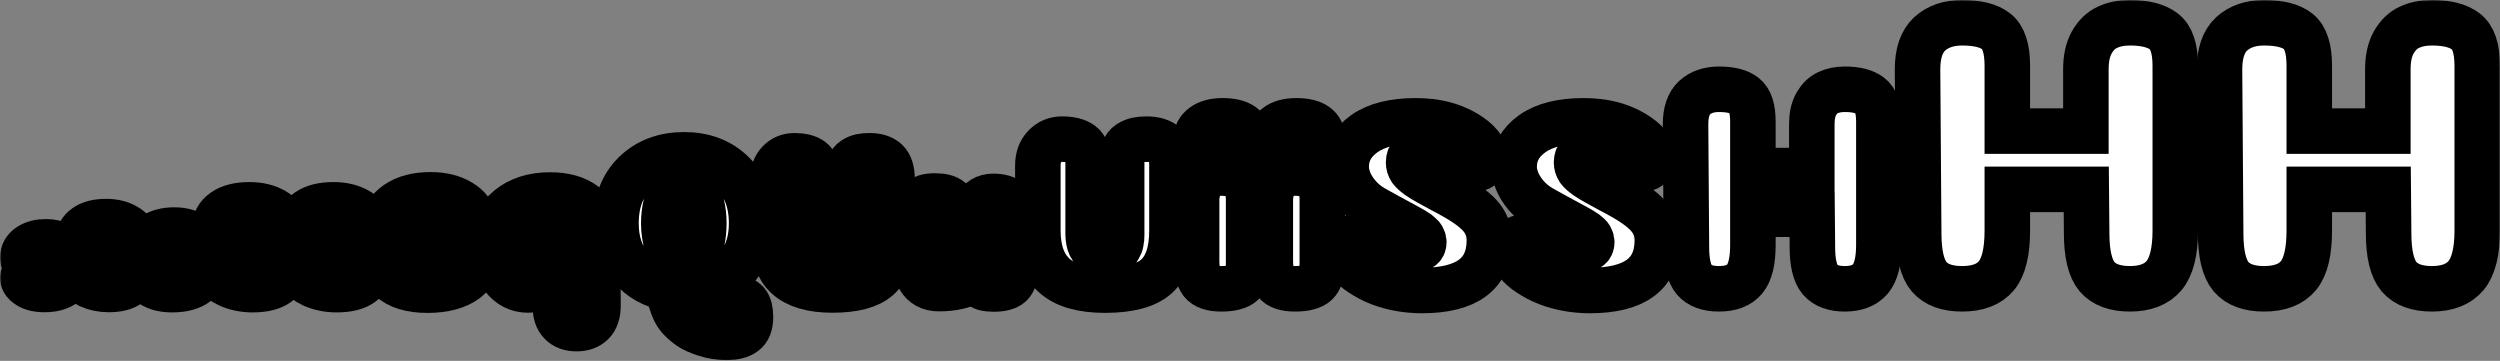 <svg width="769" height="111" viewBox="0 0 769 111" fill="none" xmlns="http://www.w3.org/2000/svg">
<rect x="0" y="0" width="769" height="111" fill="#808080" stroke="none"/>
<mask id="path-1-outside-1_45_2237" maskUnits="userSpaceOnUse" x="0" y="0" width="769" height="111" fill="black">
<rect fill="white" width="769" height="111"/>
<path d="M14.142 74.381C15.988 74.381 17.525 74.759 18.755 75.516C19.985 76.272 20.6 77.099 20.6 77.995C20.6 78.254 20.491 78.493 20.273 78.712C20.055 78.931 19.777 79.04 19.44 79.04C19.142 79.04 18.815 78.941 18.458 78.741C18.101 78.522 17.763 78.293 17.446 78.055C17.128 77.816 16.712 77.597 16.196 77.397C15.68 77.198 15.134 77.099 14.559 77.099C13.785 77.099 13.398 77.338 13.398 77.816C13.398 78.154 13.597 78.423 13.994 78.622C14.39 78.821 14.966 79.03 15.72 79.249C16.494 79.468 17.079 79.677 17.476 79.876C18.964 80.454 19.985 81.081 20.541 81.758C21.096 82.415 21.374 83.291 21.374 84.386C21.374 84.924 21.225 85.462 20.928 85.999C20.63 86.517 20.184 87.015 19.588 87.493C18.993 87.951 18.18 88.329 17.148 88.627C16.136 88.906 14.976 89.046 13.666 89.046C11.107 89.046 9.192 88.458 7.923 87.284C7.308 86.706 7 86.109 7 85.491C7 85.113 7.119 84.814 7.357 84.595C7.615 84.376 7.972 84.267 8.428 84.267C8.885 84.267 9.579 84.496 10.512 84.954C11.444 85.392 12.307 85.611 13.101 85.611C14.192 85.611 14.738 85.342 14.738 84.805C14.738 84.526 14.45 84.307 13.875 84.147C13.299 83.968 12.545 83.759 11.613 83.52C10.68 83.281 9.936 82.983 9.381 82.624C8.508 82.246 7.893 81.778 7.536 81.22C7.198 80.643 7.03 79.946 7.03 79.13C7.03 77.736 7.684 76.601 8.994 75.725C10.323 74.829 12.039 74.381 14.142 74.381Z"/>
<path d="M32.669 68.168C35.03 68.168 37.044 68.656 38.71 69.632C40.377 70.608 41.21 71.643 41.21 72.738C41.21 73.037 41.141 73.296 41.002 73.515C40.883 73.714 40.724 73.863 40.525 73.963C40.347 74.042 40.148 74.082 39.93 74.082C39.573 74.082 39.037 73.903 38.323 73.544C37.609 73.166 36.815 72.798 35.942 72.439C35.069 72.061 34.266 71.872 33.532 71.872C32.361 71.872 31.776 72.35 31.776 73.306C31.776 73.604 31.865 73.893 32.044 74.172C32.242 74.431 32.55 74.709 32.966 75.008C33.383 75.287 33.79 75.536 34.187 75.755C34.583 75.974 35.129 76.272 35.823 76.651C36.518 77.009 37.103 77.328 37.579 77.606C39.107 78.483 40.178 79.319 40.793 80.115C41.408 80.912 41.716 81.828 41.716 82.863C41.716 86.985 38.948 89.046 33.413 89.046C32.322 89.046 31.26 88.936 30.228 88.717C29.217 88.498 28.324 88.209 27.55 87.851C26.796 87.493 26.122 87.094 25.526 86.656C24.951 86.218 24.515 85.77 24.217 85.312C23.919 84.854 23.77 84.426 23.77 84.028C23.77 83.59 23.909 83.222 24.187 82.923C24.485 82.604 24.911 82.445 25.467 82.445C25.884 82.445 26.885 82.714 28.473 83.251C30.06 83.769 31.34 84.028 32.312 84.028C33.205 84.028 33.651 83.719 33.651 83.102C33.651 82.923 33.611 82.764 33.532 82.624C33.472 82.465 33.353 82.316 33.175 82.176C33.016 82.017 32.828 81.877 32.609 81.758C32.411 81.619 32.123 81.449 31.746 81.25C31.389 81.051 31.022 80.852 30.645 80.653C30.288 80.454 29.812 80.195 29.217 79.876C28.621 79.558 28.046 79.239 27.491 78.921C26.756 78.502 26.122 77.985 25.586 77.368C25.07 76.75 24.693 76.143 24.455 75.546C24.217 74.928 24.098 74.361 24.098 73.843C24.098 72.171 24.842 70.807 26.33 69.751C27.818 68.696 29.931 68.168 32.669 68.168Z"/>
<path d="M53.608 70.767C55.914 70.767 57.836 71.24 59.374 72.186C60.911 73.131 61.68 74.164 61.68 75.284C61.68 75.608 61.544 75.906 61.271 76.18C60.998 76.454 60.651 76.591 60.229 76.591C59.857 76.591 59.448 76.466 59.002 76.218C58.555 75.944 58.134 75.658 57.737 75.359C57.34 75.06 56.819 74.787 56.174 74.538C55.529 74.289 54.847 74.164 54.128 74.164C53.161 74.164 52.678 74.463 52.678 75.06C52.678 75.483 52.925 75.819 53.422 76.068C53.917 76.317 54.637 76.579 55.579 76.852C56.546 77.126 57.278 77.387 57.774 77.636C59.634 78.358 60.911 79.142 61.606 79.988C62.3 80.81 62.647 81.905 62.647 83.274C62.647 83.946 62.461 84.618 62.089 85.29C61.717 85.937 61.159 86.559 60.415 87.156C59.671 87.729 58.654 88.202 57.365 88.575C56.1 88.924 54.649 89.098 53.012 89.098C49.813 89.098 47.42 88.364 45.833 86.895C45.064 86.173 44.679 85.427 44.679 84.655C44.679 84.182 44.828 83.809 45.126 83.535C45.448 83.261 45.895 83.124 46.465 83.124C47.035 83.124 47.904 83.411 49.069 83.983C50.235 84.531 51.313 84.805 52.306 84.805C53.669 84.805 54.352 84.469 54.352 83.796C54.352 83.448 53.992 83.174 53.273 82.975C52.553 82.751 51.611 82.49 50.446 82.191C49.28 81.892 48.35 81.519 47.656 81.071C46.564 80.598 45.795 80.013 45.349 79.316C44.928 78.595 44.717 77.723 44.717 76.703C44.717 74.961 45.535 73.542 47.172 72.447C48.834 71.327 50.979 70.767 53.608 70.767Z"/>
<path d="M76.766 63.001C79.717 63.001 82.234 63.611 84.317 64.831C86.4 66.05 87.442 67.344 87.442 68.713C87.442 69.087 87.355 69.41 87.181 69.684C87.033 69.933 86.834 70.12 86.586 70.244C86.363 70.344 86.115 70.394 85.842 70.394C85.396 70.394 84.726 70.169 83.834 69.722C82.941 69.249 81.949 68.788 80.858 68.34C79.766 67.867 78.762 67.631 77.844 67.631C76.381 67.631 75.65 68.228 75.65 69.423C75.65 69.796 75.761 70.157 75.984 70.505C76.232 70.829 76.617 71.177 77.138 71.551C77.658 71.899 78.167 72.21 78.663 72.484C79.159 72.758 79.841 73.131 80.709 73.604C81.577 74.052 82.308 74.451 82.903 74.799C84.813 75.894 86.152 76.939 86.921 77.935C87.69 78.931 88.074 80.076 88.074 81.37C88.074 86.522 84.615 89.098 77.695 89.098C76.332 89.098 75.005 88.961 73.715 88.687C72.45 88.413 71.334 88.053 70.367 87.605C69.425 87.156 68.582 86.659 67.837 86.111C67.118 85.564 66.573 85.004 66.201 84.431C65.829 83.859 65.643 83.324 65.643 82.826C65.643 82.278 65.816 81.818 66.163 81.444C66.535 81.046 67.069 80.847 67.763 80.847C68.284 80.847 69.536 81.183 71.52 81.855C73.504 82.502 75.104 82.826 76.319 82.826C77.435 82.826 77.993 82.44 77.993 81.668C77.993 81.444 77.944 81.245 77.844 81.071C77.77 80.872 77.621 80.685 77.398 80.511C77.2 80.312 76.964 80.138 76.691 79.988C76.443 79.814 76.084 79.603 75.612 79.354C75.166 79.105 74.707 78.856 74.236 78.607C73.79 78.358 73.194 78.035 72.45 77.636C71.706 77.238 70.987 76.84 70.293 76.442C69.375 75.919 68.582 75.272 67.912 74.5C67.267 73.729 66.796 72.969 66.498 72.223C66.201 71.451 66.052 70.742 66.052 70.095C66.052 68.004 66.982 66.299 68.842 64.98C70.702 63.661 73.343 63.001 76.766 63.001Z"/>
<path d="M102.595 63.001C105.546 63.001 108.063 63.611 110.146 64.831C112.23 66.05 113.271 67.344 113.271 68.713C113.271 69.087 113.184 69.41 113.011 69.684C112.862 69.933 112.664 70.12 112.416 70.244C112.192 70.344 111.944 70.394 111.672 70.394C111.225 70.394 110.556 70.169 109.663 69.722C108.77 69.249 107.778 68.788 106.687 68.34C105.596 67.867 104.591 67.631 103.674 67.631C102.21 67.631 101.479 68.228 101.479 69.423C101.479 69.796 101.59 70.157 101.814 70.505C102.062 70.829 102.446 71.177 102.967 71.551C103.488 71.899 103.996 72.21 104.492 72.484C104.988 72.758 105.67 73.131 106.538 73.604C107.406 74.052 108.138 74.451 108.733 74.799C110.642 75.894 111.982 76.939 112.75 77.935C113.519 78.931 113.904 80.076 113.904 81.37C113.904 86.522 110.444 89.098 103.525 89.098C102.161 89.098 100.834 88.961 99.544 88.687C98.28 88.413 97.164 88.053 96.196 87.605C95.254 87.156 94.411 86.659 93.667 86.111C92.948 85.564 92.402 85.004 92.03 84.431C91.658 83.859 91.472 83.324 91.472 82.826C91.472 82.278 91.646 81.818 91.993 81.444C92.365 81.046 92.898 80.847 93.592 80.847C94.113 80.847 95.366 81.183 97.35 81.855C99.334 82.502 100.933 82.826 102.148 82.826C103.264 82.826 103.822 82.44 103.822 81.668C103.822 81.444 103.773 81.245 103.674 81.071C103.599 80.872 103.45 80.685 103.227 80.511C103.029 80.312 102.793 80.138 102.52 79.988C102.272 79.814 101.913 79.603 101.442 79.354C100.995 79.105 100.536 78.856 100.065 78.607C99.619 78.358 99.024 78.035 98.28 77.636C97.536 77.238 96.816 76.84 96.122 76.442C95.204 75.919 94.411 75.272 93.741 74.5C93.096 73.729 92.625 72.969 92.328 72.223C92.03 71.451 91.881 70.742 91.881 70.095C91.881 68.004 92.811 66.299 94.671 64.98C96.531 63.661 99.172 63.001 102.595 63.001Z"/>
<path d="M132.427 59.925C136.117 59.925 139.192 60.682 141.653 62.195C144.113 63.708 145.343 65.361 145.343 67.153C145.343 67.671 145.125 68.148 144.688 68.587C144.252 69.025 143.696 69.244 143.022 69.244C142.426 69.244 141.772 69.044 141.057 68.646C140.343 68.208 139.669 67.75 139.034 67.272C138.399 66.794 137.566 66.356 136.534 65.958C135.502 65.56 134.411 65.361 133.26 65.361C131.713 65.361 130.939 65.839 130.939 66.794C130.939 67.472 131.336 68.009 132.129 68.407C132.923 68.805 134.074 69.224 135.581 69.662C137.129 70.1 138.3 70.518 139.093 70.916C142.069 72.071 144.113 73.326 145.224 74.68C146.335 75.994 146.89 77.746 146.89 79.936C146.89 81.011 146.593 82.087 145.998 83.162C145.402 84.197 144.51 85.193 143.319 86.148C142.129 87.064 140.502 87.821 138.438 88.418C136.415 88.976 134.093 89.255 131.475 89.255C126.356 89.255 122.527 88.08 119.987 85.73C118.757 84.576 118.142 83.381 118.142 82.146C118.142 81.39 118.38 80.792 118.856 80.354C119.372 79.916 120.086 79.697 120.999 79.697C121.912 79.697 123.301 80.155 125.165 81.071C127.03 81.947 128.757 82.385 130.344 82.385C132.526 82.385 133.617 81.848 133.617 80.772C133.617 80.215 133.042 79.777 131.891 79.458C130.741 79.1 129.233 78.682 127.368 78.204C125.503 77.726 124.015 77.129 122.904 76.412C121.158 75.655 119.928 74.719 119.213 73.604C118.539 72.449 118.202 71.055 118.202 69.423C118.202 66.635 119.511 64.365 122.13 62.613C124.789 60.821 128.221 59.925 132.427 59.925Z"/>
<path d="M170.908 86.268C168.289 88.219 165.452 89.195 162.397 89.195C159.302 89.195 156.722 87.881 154.659 85.252C152.596 82.624 151.564 79.299 151.564 75.277C151.564 70.458 153.191 66.715 156.445 64.047C159.738 61.339 163.984 59.985 169.182 59.985C173.666 59.985 177.217 60.98 179.836 62.971C182.495 64.923 183.824 67.73 183.824 71.394L183.943 93.914C183.943 96.383 183.348 98.195 182.157 99.35C180.967 100.505 179.38 101.082 177.396 101.082C175.253 101.082 173.626 100.485 172.515 99.29C171.404 98.135 170.849 96.522 170.849 94.452L170.908 86.268ZM170.849 69.363C170.174 68.009 169.222 67.332 167.992 67.332C167 67.332 166.226 68.009 165.67 69.363C165.115 70.717 164.837 72.27 164.837 74.022C164.837 76.053 165.135 77.865 165.73 79.458C166.325 81.011 167.099 81.788 168.051 81.788C169.242 81.788 170.174 81.051 170.849 79.578V69.363Z"/>
<path d="M226.26 91.644C227.808 91.724 228.959 92.202 229.713 93.078C230.467 93.954 230.844 95.427 230.844 97.498C230.844 99.888 230.209 101.52 228.939 102.396C227.669 103.312 225.884 103.77 223.582 103.77C221.281 103.77 219.098 103.432 217.035 102.755C215.011 102.118 213.424 101.421 212.273 100.664C211.162 99.907 210.17 99.071 209.297 98.155C208.702 97.558 208.146 96.781 207.631 95.826C207.154 94.91 206.738 93.834 206.381 92.6C206.024 91.365 205.805 90.091 205.726 88.777C200.885 87.861 196.957 85.651 193.941 82.146C190.965 78.642 189.477 74.162 189.477 68.706C189.477 62.215 191.421 57.078 195.31 53.294C199.238 49.511 204.278 47.62 210.428 47.62C216.539 47.62 221.519 49.511 225.368 53.294C229.256 57.078 231.201 62.215 231.201 68.706C231.201 73.923 229.832 78.263 227.094 81.728C224.396 85.153 220.804 87.423 216.321 88.538C217.948 90.33 221.261 91.365 226.26 91.644ZM215.904 74.321C216.301 72.609 216.499 70.737 216.499 68.706C216.499 66.635 216.281 64.704 215.844 62.912C215.448 61.08 214.773 59.547 213.821 58.312C212.868 57.038 211.738 56.401 210.428 56.401C209.119 56.401 207.968 57.038 206.976 58.312C206.024 59.587 205.309 61.14 204.833 62.971C204.397 64.763 204.178 66.675 204.178 68.706C204.178 69.861 204.258 70.996 204.417 72.111C204.575 73.226 204.813 74.301 205.131 75.337C205.488 76.332 205.905 77.208 206.381 77.965C206.857 78.722 207.432 79.339 208.107 79.817C208.821 80.255 209.595 80.474 210.428 80.474C211.777 80.474 212.928 79.876 213.88 78.682C214.833 77.487 215.507 76.033 215.904 74.321Z"/>
<path d="M274.394 55.087V72.887C274.394 78.702 272.985 82.883 270.168 85.432C267.39 87.941 262.688 89.195 256.061 89.195C249.752 89.195 245.11 87.841 242.134 85.133C239.197 82.425 237.729 78.343 237.729 72.887V55.087C237.729 52.976 238.344 51.263 239.574 49.949C240.844 48.595 242.431 47.918 244.336 47.918C246.677 47.918 248.443 48.356 249.633 49.233C250.863 50.109 251.478 51.881 251.478 54.549V74.022C251.518 75.297 251.717 76.312 252.074 77.069C252.47 77.826 252.986 78.363 253.621 78.682C254.256 78.96 255.069 79.1 256.061 79.1C257.053 79.1 257.867 78.98 258.502 78.741C259.137 78.502 259.593 78.124 259.871 77.606C260.188 77.089 260.387 76.571 260.466 76.053C260.585 75.536 260.645 74.859 260.645 74.022V54.489C260.645 53.135 260.803 52 261.121 51.084C261.478 50.168 261.994 49.491 262.668 49.053C263.382 48.615 264.097 48.316 264.811 48.157C265.565 47.998 266.458 47.918 267.489 47.918C269.791 47.918 271.517 48.476 272.668 49.591C273.818 50.706 274.394 52.538 274.394 55.087Z"/>
<path d="M293.934 76.233C293.934 78.502 294.807 79.637 296.553 79.637C297.149 79.637 297.664 79.458 298.101 79.1C298.577 78.702 298.934 78.164 299.172 77.487C299.41 76.81 299.529 76.033 299.529 75.157V67.153C299.529 65.799 299.767 64.624 300.244 63.629C300.72 62.593 301.414 61.797 302.327 61.239C303.239 60.682 304.311 60.403 305.541 60.403C307.684 60.403 309.35 60.881 310.541 61.837C311.731 62.752 312.326 64.465 312.326 66.974V82.505C312.326 84.934 311.83 86.606 310.838 87.522C309.846 88.438 308.1 88.896 305.6 88.896C304.529 88.896 303.616 88.797 302.862 88.598C302.109 88.359 301.493 88.02 301.017 87.582C300.581 87.144 300.244 86.567 300.005 85.85C298.379 86.925 296.653 87.682 294.827 88.12C293.042 88.558 291.038 88.777 288.816 88.777C285.998 88.777 283.975 87.682 282.745 85.491C281.515 83.261 280.9 79.618 280.9 74.56C280.9 72.051 280.959 70.02 281.078 68.467C281.197 66.874 281.376 65.52 281.614 64.405C281.892 63.25 282.288 62.394 282.804 61.837C283.36 61.279 283.995 60.881 284.709 60.642C285.463 60.403 286.435 60.283 287.625 60.283C289.847 60.283 291.435 60.702 292.387 61.538C293.379 62.374 293.875 63.629 293.875 65.301L293.934 76.233Z"/>
<path d="M360.493 50.868V70.894C360.493 77.435 358.908 82.139 355.739 85.006C352.614 87.829 347.324 89.24 339.869 89.24C332.771 89.24 327.548 87.717 324.2 84.67C320.897 81.624 319.245 77.031 319.245 70.894V50.868C319.245 48.493 319.937 46.567 321.321 45.088C322.75 43.565 324.535 42.803 326.678 42.803C329.312 42.803 331.298 43.296 332.637 44.282C334.021 45.268 334.713 47.261 334.713 50.263V72.171C334.758 73.604 334.981 74.747 335.383 75.598C335.829 76.449 336.41 77.054 337.124 77.412C337.838 77.726 338.753 77.883 339.869 77.883C340.985 77.883 341.9 77.748 342.614 77.48C343.329 77.211 343.842 76.785 344.155 76.203C344.512 75.62 344.735 75.038 344.824 74.455C344.958 73.873 345.025 73.111 345.025 72.171V50.196C345.025 48.672 345.204 47.396 345.561 46.365C345.962 45.335 346.543 44.573 347.302 44.08C348.105 43.587 348.909 43.252 349.712 43.072C350.56 42.893 351.565 42.803 352.725 42.803C355.315 42.803 357.256 43.431 358.551 44.685C359.846 45.94 360.493 48 360.493 50.868Z"/>
<path d="M367.931 42.841C367.931 41.198 368.625 39.854 370.014 38.809C371.453 37.714 373.461 37.166 376.041 37.166C381.447 37.166 384.15 39.058 384.15 42.841C384.15 44.932 383.456 46.4 382.067 47.246C380.728 48.093 378.719 48.516 376.041 48.516C373.709 48.516 371.775 48.068 370.237 47.172C368.7 46.276 367.931 44.832 367.931 42.841ZM384.076 80.847C384.076 83.834 383.456 85.924 382.216 87.119C380.976 88.264 378.793 88.837 375.669 88.837C372.742 88.837 370.733 88.165 369.642 86.82C368.601 85.427 368.08 83.162 368.08 80.026V61.657C368.08 59.119 368.749 57.078 370.089 55.535C371.477 53.991 373.313 53.22 375.594 53.22C378.273 53.22 380.356 53.817 381.844 55.012C383.332 56.157 384.076 58.297 384.076 61.433V80.847Z"/>
<path d="M390.6 42.841C390.6 41.198 391.294 39.854 392.683 38.809C394.121 37.714 396.13 37.166 398.709 37.166C404.116 37.166 406.819 39.058 406.819 42.841C406.819 44.932 406.125 46.4 404.736 47.246C403.397 48.093 401.388 48.516 398.709 48.516C396.378 48.516 394.444 48.068 392.906 47.172C391.369 46.276 390.6 44.832 390.6 42.841ZM406.745 80.847C406.745 83.834 406.125 85.924 404.885 87.119C403.645 88.264 401.462 88.837 398.337 88.837C395.411 88.837 393.402 88.165 392.311 86.82C391.269 85.427 390.749 83.162 390.749 80.026V61.657C390.749 59.119 391.418 57.078 392.757 55.535C394.146 53.991 395.981 53.22 398.263 53.22C400.941 53.22 403.025 53.817 404.513 55.012C406.001 56.157 406.745 58.297 406.745 61.433V80.847Z"/>
<path d="M435.514 37.166C441.417 37.166 446.451 38.386 450.617 40.825C454.784 43.264 456.867 45.852 456.867 48.59C456.867 49.337 456.693 49.984 456.346 50.532C456.049 51.029 455.652 51.403 455.156 51.652C454.709 51.851 454.213 51.95 453.668 51.95C452.775 51.95 451.436 51.502 449.65 50.606C447.865 49.661 445.881 48.74 443.698 47.844C441.516 46.898 439.507 46.425 437.672 46.425C434.745 46.425 433.282 47.62 433.282 50.009C433.282 50.756 433.505 51.477 433.952 52.174C434.448 52.822 435.217 53.518 436.258 54.265C437.3 54.962 438.317 55.584 439.309 56.132C440.301 56.679 441.665 57.426 443.401 58.372C445.137 59.268 446.6 60.064 447.79 60.761C451.609 62.952 454.288 65.042 455.826 67.033C457.363 69.025 458.132 71.314 458.132 73.903C458.132 84.207 451.213 89.359 437.374 89.359C434.646 89.359 431.993 89.085 429.413 88.538C426.884 87.99 424.652 87.269 422.717 86.373C420.833 85.477 419.146 84.481 417.658 83.386C416.22 82.291 415.129 81.171 414.385 80.026C413.641 78.881 413.269 77.811 413.269 76.815C413.269 75.72 413.616 74.799 414.31 74.052C415.054 73.256 416.121 72.858 417.509 72.858C418.551 72.858 421.056 73.53 425.024 74.874C428.992 76.168 432.191 76.815 434.621 76.815C436.853 76.815 437.969 76.043 437.969 74.5C437.969 74.052 437.87 73.654 437.672 73.306C437.523 72.907 437.225 72.534 436.779 72.186C436.382 71.787 435.911 71.439 435.365 71.14C434.869 70.792 434.15 70.369 433.208 69.871C432.315 69.373 431.397 68.875 430.455 68.377C429.562 67.88 428.372 67.233 426.884 66.436C425.396 65.64 423.957 64.843 422.569 64.047C420.733 63.001 419.146 61.707 417.807 60.164C416.517 58.621 415.575 57.102 414.98 55.609C414.385 54.066 414.087 52.647 414.087 51.353C414.087 47.172 415.947 43.762 419.667 41.123C423.387 38.485 428.669 37.166 435.514 37.166Z"/>
<path d="M487.173 37.166C493.075 37.166 498.11 38.386 502.276 40.825C506.443 43.264 508.526 45.852 508.526 48.59C508.526 49.337 508.352 49.984 508.005 50.532C507.707 51.029 507.311 51.403 506.815 51.652C506.368 51.851 505.872 51.95 505.327 51.95C504.434 51.95 503.095 51.502 501.309 50.606C499.523 49.661 497.539 48.74 495.357 47.844C493.175 46.898 491.166 46.425 489.331 46.425C486.404 46.425 484.941 47.62 484.941 50.009C484.941 50.756 485.164 51.477 485.611 52.174C486.107 52.822 486.875 53.518 487.917 54.265C488.959 54.962 489.975 55.584 490.967 56.132C491.959 56.679 493.323 57.426 495.059 58.372C496.795 59.268 498.259 60.064 499.449 60.761C503.268 62.952 505.947 65.042 507.484 67.033C509.022 69.025 509.791 71.314 509.791 73.903C509.791 84.207 502.871 89.359 489.033 89.359C486.305 89.359 483.651 89.085 481.072 88.538C478.543 87.99 476.311 87.269 474.376 86.373C472.491 85.477 470.805 84.481 469.317 83.386C467.879 82.291 466.787 81.171 466.043 80.026C465.299 78.881 464.927 77.811 464.927 76.815C464.927 75.72 465.275 74.799 465.969 74.052C466.713 73.256 467.779 72.858 469.168 72.858C470.21 72.858 472.715 73.53 476.683 74.874C480.651 76.168 483.85 76.815 486.28 76.815C488.512 76.815 489.628 76.043 489.628 74.5C489.628 74.052 489.529 73.654 489.331 73.306C489.182 72.907 488.884 72.534 488.438 72.186C488.041 71.787 487.57 71.439 487.024 71.14C486.528 70.792 485.809 70.369 484.867 69.871C483.974 69.373 483.056 68.875 482.114 68.377C481.221 67.88 480.031 67.233 478.543 66.436C477.055 65.64 475.616 64.843 474.227 64.047C472.392 63.001 470.805 61.707 469.466 60.164C468.176 58.621 467.234 57.102 466.638 55.609C466.043 54.066 465.746 52.647 465.746 51.353C465.746 47.172 467.606 43.762 471.326 41.123C475.046 38.485 480.328 37.166 487.173 37.166Z"/>
<path d="M577.936 75.396C577.936 80.235 577.073 83.699 575.347 85.79C573.621 87.821 571.002 88.837 567.491 88.837C564.039 88.837 561.509 87.911 559.902 86.059C558.295 84.147 557.491 80.802 557.491 76.023L557.402 65.898H539.189V75.396C539.189 80.294 538.356 83.759 536.689 85.79C535.022 87.821 532.374 88.837 528.743 88.837C525.291 88.837 522.761 87.911 521.154 86.059C519.547 84.147 518.744 80.802 518.744 76.023L518.476 38.211C518.476 34.508 519.398 31.79 521.243 30.058C523.148 28.325 525.648 27.459 528.743 27.459C532.314 27.459 534.933 28.116 536.6 29.43C538.326 30.745 539.189 33.403 539.189 37.405V52.458H557.313V38.211C557.313 35.703 557.759 33.642 558.652 32.029C559.604 30.356 560.795 29.192 562.223 28.534C563.711 27.818 565.467 27.459 567.491 27.459C570.943 27.459 573.532 28.116 575.258 29.43C577.044 30.745 577.936 33.403 577.936 37.405V75.396Z"/>
<path d="M669.116 70.916C669.116 77.368 667.965 81.987 665.664 84.775C663.362 87.483 659.87 88.837 655.188 88.837C650.585 88.837 647.213 87.602 645.07 85.133C642.927 82.584 641.856 78.124 641.856 71.752L641.737 58.252H617.452V70.916C617.452 77.447 616.341 82.067 614.119 84.775C611.897 87.483 608.366 88.837 603.525 88.837C598.922 88.837 595.549 87.602 593.406 85.133C591.264 82.584 590.192 78.124 590.192 71.752L589.835 21.336C589.835 16.398 591.065 12.774 593.525 10.465C596.065 8.155 599.398 7 603.525 7C608.286 7 611.778 7.876 614 9.628C616.302 11.38 617.452 14.925 617.452 20.261V40.332H641.618V21.336C641.618 17.991 642.213 15.243 643.403 13.093C644.673 10.863 646.26 9.31 648.165 8.434C650.149 7.478 652.49 7 655.188 7C659.791 7 663.243 7.876 665.545 9.628C667.926 11.38 669.116 14.925 669.116 20.261V70.916Z"/>
<path d="M762 70.916C762 77.368 760.849 81.987 758.548 84.775C756.246 87.483 752.755 88.837 748.072 88.837C743.469 88.837 740.096 87.602 737.954 85.133C735.811 82.584 734.74 78.124 734.74 71.752L734.621 58.252H710.336V70.916C710.336 77.447 709.225 82.067 707.003 84.775C704.781 87.483 701.25 88.837 696.409 88.837C691.806 88.837 688.433 87.602 686.29 85.133C684.148 82.584 683.076 78.124 683.076 71.752L682.719 21.336C682.719 16.398 683.949 12.774 686.409 10.465C688.949 8.155 692.282 7 696.409 7C701.17 7 704.662 7.876 706.884 9.628C709.186 11.38 710.336 14.925 710.336 20.261V40.332H734.502V21.336C734.502 17.991 735.097 15.243 736.287 13.093C737.557 10.863 739.144 9.31 741.049 8.434C743.033 7.478 745.374 7 748.072 7C752.675 7 756.127 7.876 758.429 9.628C760.81 11.38 762 14.925 762 20.261V70.916Z"/>
</mask>
<path d="M14.142 74.381C15.988 74.381 17.525 74.759 18.755 75.516C19.985 76.272 20.6 77.099 20.6 77.995C20.6 78.254 20.491 78.493 20.273 78.712C20.055 78.931 19.777 79.04 19.44 79.04C19.142 79.04 18.815 78.941 18.458 78.741C18.101 78.522 17.763 78.293 17.446 78.055C17.128 77.816 16.712 77.597 16.196 77.397C15.68 77.198 15.134 77.099 14.559 77.099C13.785 77.099 13.398 77.338 13.398 77.816C13.398 78.154 13.597 78.423 13.994 78.622C14.39 78.821 14.966 79.03 15.72 79.249C16.494 79.468 17.079 79.677 17.476 79.876C18.964 80.454 19.985 81.081 20.541 81.758C21.096 82.415 21.374 83.291 21.374 84.386C21.374 84.924 21.225 85.462 20.928 85.999C20.63 86.517 20.184 87.015 19.588 87.493C18.993 87.951 18.18 88.329 17.148 88.627C16.136 88.906 14.976 89.046 13.666 89.046C11.107 89.046 9.192 88.458 7.923 87.284C7.308 86.706 7 86.109 7 85.491C7 85.113 7.119 84.814 7.357 84.595C7.615 84.376 7.972 84.267 8.428 84.267C8.885 84.267 9.579 84.496 10.512 84.954C11.444 85.392 12.307 85.611 13.101 85.611C14.192 85.611 14.738 85.342 14.738 84.805C14.738 84.526 14.45 84.307 13.875 84.147C13.299 83.968 12.545 83.759 11.613 83.52C10.68 83.281 9.936 82.983 9.381 82.624C8.508 82.246 7.893 81.778 7.536 81.22C7.198 80.643 7.03 79.946 7.03 79.13C7.03 77.736 7.684 76.601 8.994 75.725C10.323 74.829 12.039 74.381 14.142 74.381Z" fill="white"/>
<path d="M32.669 68.168C35.03 68.168 37.044 68.656 38.71 69.632C40.377 70.608 41.21 71.643 41.21 72.738C41.21 73.037 41.141 73.296 41.002 73.515C40.883 73.714 40.724 73.863 40.525 73.963C40.347 74.042 40.148 74.082 39.93 74.082C39.573 74.082 39.037 73.903 38.323 73.544C37.609 73.166 36.815 72.798 35.942 72.439C35.069 72.061 34.266 71.872 33.532 71.872C32.361 71.872 31.776 72.35 31.776 73.306C31.776 73.604 31.865 73.893 32.044 74.172C32.242 74.431 32.55 74.709 32.966 75.008C33.383 75.287 33.79 75.536 34.187 75.755C34.583 75.974 35.129 76.272 35.823 76.651C36.518 77.009 37.103 77.328 37.579 77.606C39.107 78.483 40.178 79.319 40.793 80.115C41.408 80.912 41.716 81.828 41.716 82.863C41.716 86.985 38.948 89.046 33.413 89.046C32.322 89.046 31.26 88.936 30.228 88.717C29.217 88.498 28.324 88.209 27.55 87.851C26.796 87.493 26.122 87.094 25.526 86.656C24.951 86.218 24.515 85.77 24.217 85.312C23.919 84.854 23.77 84.426 23.77 84.028C23.77 83.59 23.909 83.222 24.187 82.923C24.485 82.604 24.911 82.445 25.467 82.445C25.884 82.445 26.885 82.714 28.473 83.251C30.06 83.769 31.34 84.028 32.312 84.028C33.205 84.028 33.651 83.719 33.651 83.102C33.651 82.923 33.611 82.764 33.532 82.624C33.472 82.465 33.353 82.316 33.175 82.176C33.016 82.017 32.828 81.877 32.609 81.758C32.411 81.619 32.123 81.449 31.746 81.25C31.389 81.051 31.022 80.852 30.645 80.653C30.288 80.454 29.812 80.195 29.217 79.876C28.621 79.558 28.046 79.239 27.491 78.921C26.756 78.502 26.122 77.985 25.586 77.368C25.07 76.75 24.693 76.143 24.455 75.546C24.217 74.928 24.098 74.361 24.098 73.843C24.098 72.171 24.842 70.807 26.33 69.751C27.818 68.696 29.931 68.168 32.669 68.168Z" fill="white"/>
<path d="M53.608 70.767C55.914 70.767 57.836 71.24 59.374 72.186C60.911 73.131 61.68 74.164 61.68 75.284C61.68 75.608 61.544 75.906 61.271 76.18C60.998 76.454 60.651 76.591 60.229 76.591C59.857 76.591 59.448 76.466 59.002 76.218C58.555 75.944 58.134 75.658 57.737 75.359C57.34 75.06 56.819 74.787 56.174 74.538C55.529 74.289 54.847 74.164 54.128 74.164C53.161 74.164 52.678 74.463 52.678 75.06C52.678 75.483 52.925 75.819 53.422 76.068C53.917 76.317 54.637 76.579 55.579 76.852C56.546 77.126 57.278 77.387 57.774 77.636C59.634 78.358 60.911 79.142 61.606 79.988C62.3 80.81 62.647 81.905 62.647 83.274C62.647 83.946 62.461 84.618 62.089 85.29C61.717 85.937 61.159 86.559 60.415 87.156C59.671 87.729 58.654 88.202 57.365 88.575C56.1 88.924 54.649 89.098 53.012 89.098C49.813 89.098 47.42 88.364 45.833 86.895C45.064 86.173 44.679 85.427 44.679 84.655C44.679 84.182 44.828 83.809 45.126 83.535C45.448 83.261 45.895 83.124 46.465 83.124C47.035 83.124 47.904 83.411 49.069 83.983C50.235 84.531 51.313 84.805 52.306 84.805C53.669 84.805 54.352 84.469 54.352 83.796C54.352 83.448 53.992 83.174 53.273 82.975C52.553 82.751 51.611 82.49 50.446 82.191C49.28 81.892 48.35 81.519 47.656 81.071C46.564 80.598 45.795 80.013 45.349 79.316C44.928 78.595 44.717 77.723 44.717 76.703C44.717 74.961 45.535 73.542 47.172 72.447C48.834 71.327 50.979 70.767 53.608 70.767Z" fill="white"/>
<path d="M76.766 63.001C79.717 63.001 82.234 63.611 84.317 64.831C86.4 66.05 87.442 67.344 87.442 68.713C87.442 69.087 87.355 69.41 87.181 69.684C87.033 69.933 86.834 70.12 86.586 70.244C86.363 70.344 86.115 70.394 85.842 70.394C85.396 70.394 84.726 70.169 83.834 69.722C82.941 69.249 81.949 68.788 80.858 68.34C79.766 67.867 78.762 67.631 77.844 67.631C76.381 67.631 75.65 68.228 75.65 69.423C75.65 69.796 75.761 70.157 75.984 70.505C76.232 70.829 76.617 71.177 77.138 71.551C77.658 71.899 78.167 72.21 78.663 72.484C79.159 72.758 79.841 73.131 80.709 73.604C81.577 74.052 82.308 74.451 82.903 74.799C84.813 75.894 86.152 76.939 86.921 77.935C87.69 78.931 88.074 80.076 88.074 81.37C88.074 86.522 84.615 89.098 77.695 89.098C76.332 89.098 75.005 88.961 73.715 88.687C72.45 88.413 71.334 88.053 70.367 87.605C69.425 87.156 68.582 86.659 67.837 86.111C67.118 85.564 66.573 85.004 66.201 84.431C65.829 83.859 65.643 83.324 65.643 82.826C65.643 82.278 65.816 81.818 66.163 81.444C66.535 81.046 67.069 80.847 67.763 80.847C68.284 80.847 69.536 81.183 71.52 81.855C73.504 82.502 75.104 82.826 76.319 82.826C77.435 82.826 77.993 82.44 77.993 81.668C77.993 81.444 77.944 81.245 77.844 81.071C77.77 80.872 77.621 80.685 77.398 80.511C77.2 80.312 76.964 80.138 76.691 79.988C76.443 79.814 76.084 79.603 75.612 79.354C75.166 79.105 74.707 78.856 74.236 78.607C73.79 78.358 73.194 78.035 72.45 77.636C71.706 77.238 70.987 76.84 70.293 76.442C69.375 75.919 68.582 75.272 67.912 74.5C67.267 73.729 66.796 72.969 66.498 72.223C66.201 71.451 66.052 70.742 66.052 70.095C66.052 68.004 66.982 66.299 68.842 64.98C70.702 63.661 73.343 63.001 76.766 63.001Z" fill="white"/>
<path d="M102.595 63.001C105.546 63.001 108.063 63.611 110.146 64.831C112.23 66.05 113.271 67.344 113.271 68.713C113.271 69.087 113.184 69.41 113.011 69.684C112.862 69.933 112.664 70.12 112.416 70.244C112.192 70.344 111.944 70.394 111.672 70.394C111.225 70.394 110.556 70.169 109.663 69.722C108.77 69.249 107.778 68.788 106.687 68.34C105.596 67.867 104.591 67.631 103.674 67.631C102.21 67.631 101.479 68.228 101.479 69.423C101.479 69.796 101.59 70.157 101.814 70.505C102.062 70.829 102.446 71.177 102.967 71.551C103.488 71.899 103.996 72.21 104.492 72.484C104.988 72.758 105.67 73.131 106.538 73.604C107.406 74.052 108.138 74.451 108.733 74.799C110.642 75.894 111.982 76.939 112.75 77.935C113.519 78.931 113.904 80.076 113.904 81.37C113.904 86.522 110.444 89.098 103.525 89.098C102.161 89.098 100.834 88.961 99.544 88.687C98.28 88.413 97.164 88.053 96.196 87.605C95.254 87.156 94.411 86.659 93.667 86.111C92.948 85.564 92.402 85.004 92.03 84.431C91.658 83.859 91.472 83.324 91.472 82.826C91.472 82.278 91.646 81.818 91.993 81.444C92.365 81.046 92.898 80.847 93.592 80.847C94.113 80.847 95.366 81.183 97.35 81.855C99.334 82.502 100.933 82.826 102.148 82.826C103.264 82.826 103.822 82.44 103.822 81.668C103.822 81.444 103.773 81.245 103.674 81.071C103.599 80.872 103.45 80.685 103.227 80.511C103.029 80.312 102.793 80.138 102.52 79.988C102.272 79.814 101.913 79.603 101.442 79.354C100.995 79.105 100.536 78.856 100.065 78.607C99.619 78.358 99.024 78.035 98.28 77.636C97.536 77.238 96.816 76.84 96.122 76.442C95.204 75.919 94.411 75.272 93.741 74.5C93.096 73.729 92.625 72.969 92.328 72.223C92.03 71.451 91.881 70.742 91.881 70.095C91.881 68.004 92.811 66.299 94.671 64.98C96.531 63.661 99.172 63.001 102.595 63.001Z" fill="white"/>
<path d="M132.427 59.925C136.117 59.925 139.192 60.682 141.653 62.195C144.113 63.708 145.343 65.361 145.343 67.153C145.343 67.671 145.125 68.148 144.688 68.587C144.252 69.025 143.696 69.244 143.022 69.244C142.426 69.244 141.772 69.044 141.057 68.646C140.343 68.208 139.669 67.75 139.034 67.272C138.399 66.794 137.566 66.356 136.534 65.958C135.502 65.56 134.411 65.361 133.26 65.361C131.713 65.361 130.939 65.839 130.939 66.794C130.939 67.472 131.336 68.009 132.129 68.407C132.923 68.805 134.074 69.224 135.581 69.662C137.129 70.1 138.3 70.518 139.093 70.916C142.069 72.071 144.113 73.326 145.224 74.68C146.335 75.994 146.89 77.746 146.89 79.936C146.89 81.011 146.593 82.087 145.998 83.162C145.402 84.197 144.51 85.193 143.319 86.148C142.129 87.064 140.502 87.821 138.438 88.418C136.415 88.976 134.093 89.255 131.475 89.255C126.356 89.255 122.527 88.08 119.987 85.73C118.757 84.576 118.142 83.381 118.142 82.146C118.142 81.39 118.38 80.792 118.856 80.354C119.372 79.916 120.086 79.697 120.999 79.697C121.912 79.697 123.301 80.155 125.165 81.071C127.03 81.947 128.757 82.385 130.344 82.385C132.526 82.385 133.617 81.848 133.617 80.772C133.617 80.215 133.042 79.777 131.891 79.458C130.741 79.1 129.233 78.682 127.368 78.204C125.503 77.726 124.015 77.129 122.904 76.412C121.158 75.655 119.928 74.719 119.213 73.604C118.539 72.449 118.202 71.055 118.202 69.423C118.202 66.635 119.511 64.365 122.13 62.613C124.789 60.821 128.221 59.925 132.427 59.925Z" fill="white"/>
<path d="M170.908 86.268C168.289 88.219 165.452 89.195 162.397 89.195C159.302 89.195 156.722 87.881 154.659 85.252C152.596 82.624 151.564 79.299 151.564 75.277C151.564 70.458 153.191 66.715 156.445 64.047C159.738 61.339 163.984 59.985 169.182 59.985C173.666 59.985 177.217 60.98 179.836 62.971C182.495 64.923 183.824 67.73 183.824 71.394L183.943 93.914C183.943 96.383 183.348 98.195 182.157 99.35C180.967 100.505 179.38 101.082 177.396 101.082C175.253 101.082 173.626 100.485 172.515 99.29C171.404 98.135 170.849 96.522 170.849 94.452L170.908 86.268ZM170.849 69.363C170.174 68.009 169.222 67.332 167.992 67.332C167 67.332 166.226 68.009 165.67 69.363C165.115 70.717 164.837 72.27 164.837 74.022C164.837 76.053 165.135 77.865 165.73 79.458C166.325 81.011 167.099 81.788 168.051 81.788C169.242 81.788 170.174 81.051 170.849 79.578V69.363Z" fill="white"/>
<path d="M226.26 91.644C227.808 91.724 228.959 92.202 229.713 93.078C230.467 93.954 230.844 95.427 230.844 97.498C230.844 99.888 230.209 101.52 228.939 102.396C227.669 103.312 225.884 103.77 223.582 103.77C221.281 103.77 219.098 103.432 217.035 102.755C215.011 102.118 213.424 101.421 212.273 100.664C211.162 99.907 210.17 99.071 209.297 98.155C208.702 97.558 208.146 96.781 207.631 95.826C207.154 94.91 206.738 93.834 206.381 92.6C206.024 91.365 205.805 90.091 205.726 88.777C200.885 87.861 196.957 85.651 193.941 82.146C190.965 78.642 189.477 74.162 189.477 68.706C189.477 62.215 191.421 57.078 195.31 53.294C199.238 49.511 204.278 47.62 210.428 47.62C216.539 47.62 221.519 49.511 225.368 53.294C229.256 57.078 231.201 62.215 231.201 68.706C231.201 73.923 229.832 78.263 227.094 81.728C224.396 85.153 220.804 87.423 216.321 88.538C217.948 90.33 221.261 91.365 226.26 91.644ZM215.904 74.321C216.301 72.609 216.499 70.737 216.499 68.706C216.499 66.635 216.281 64.704 215.844 62.912C215.448 61.08 214.773 59.547 213.821 58.312C212.868 57.038 211.738 56.401 210.428 56.401C209.119 56.401 207.968 57.038 206.976 58.312C206.024 59.587 205.309 61.14 204.833 62.971C204.397 64.763 204.178 66.675 204.178 68.706C204.178 69.861 204.258 70.996 204.417 72.111C204.575 73.226 204.813 74.301 205.131 75.337C205.488 76.332 205.905 77.208 206.381 77.965C206.857 78.722 207.432 79.339 208.107 79.817C208.821 80.255 209.595 80.474 210.428 80.474C211.777 80.474 212.928 79.876 213.88 78.682C214.833 77.487 215.507 76.033 215.904 74.321Z" fill="white"/>
<path d="M274.394 55.087V72.887C274.394 78.702 272.985 82.883 270.168 85.432C267.39 87.941 262.688 89.195 256.061 89.195C249.752 89.195 245.11 87.841 242.134 85.133C239.197 82.425 237.729 78.343 237.729 72.887V55.087C237.729 52.976 238.344 51.263 239.574 49.949C240.844 48.595 242.431 47.918 244.336 47.918C246.677 47.918 248.443 48.356 249.633 49.233C250.863 50.109 251.478 51.881 251.478 54.549V74.022C251.518 75.297 251.717 76.312 252.074 77.069C252.47 77.826 252.986 78.363 253.621 78.682C254.256 78.96 255.069 79.1 256.061 79.1C257.053 79.1 257.867 78.98 258.502 78.741C259.137 78.502 259.593 78.124 259.871 77.606C260.188 77.089 260.387 76.571 260.466 76.053C260.585 75.536 260.645 74.859 260.645 74.022V54.489C260.645 53.135 260.803 52 261.121 51.084C261.478 50.168 261.994 49.491 262.668 49.053C263.382 48.615 264.097 48.316 264.811 48.157C265.565 47.998 266.458 47.918 267.489 47.918C269.791 47.918 271.517 48.476 272.668 49.591C273.818 50.706 274.394 52.538 274.394 55.087Z" fill="white"/>
<path d="M293.934 76.233C293.934 78.502 294.807 79.637 296.553 79.637C297.149 79.637 297.664 79.458 298.101 79.1C298.577 78.702 298.934 78.164 299.172 77.487C299.41 76.81 299.529 76.033 299.529 75.157V67.153C299.529 65.799 299.767 64.624 300.244 63.629C300.72 62.593 301.414 61.797 302.327 61.239C303.239 60.682 304.311 60.403 305.541 60.403C307.684 60.403 309.35 60.881 310.541 61.837C311.731 62.752 312.326 64.465 312.326 66.974V82.505C312.326 84.934 311.83 86.606 310.838 87.522C309.846 88.438 308.1 88.896 305.6 88.896C304.529 88.896 303.616 88.797 302.862 88.598C302.109 88.359 301.493 88.02 301.017 87.582C300.581 87.144 300.244 86.567 300.005 85.85C298.379 86.925 296.653 87.682 294.827 88.12C293.042 88.558 291.038 88.777 288.816 88.777C285.998 88.777 283.975 87.682 282.745 85.491C281.515 83.261 280.9 79.618 280.9 74.56C280.9 72.051 280.959 70.02 281.078 68.467C281.197 66.874 281.376 65.52 281.614 64.405C281.892 63.25 282.288 62.394 282.804 61.837C283.36 61.279 283.995 60.881 284.709 60.642C285.463 60.403 286.435 60.283 287.625 60.283C289.847 60.283 291.435 60.702 292.387 61.538C293.379 62.374 293.875 63.629 293.875 65.301L293.934 76.233Z" fill="white"/>
<path d="M360.493 50.868V70.894C360.493 77.435 358.908 82.139 355.739 85.006C352.614 87.829 347.324 89.24 339.869 89.24C332.771 89.24 327.548 87.717 324.2 84.67C320.897 81.624 319.245 77.031 319.245 70.894V50.868C319.245 48.493 319.937 46.567 321.321 45.088C322.75 43.565 324.535 42.803 326.678 42.803C329.312 42.803 331.298 43.296 332.637 44.282C334.021 45.268 334.713 47.261 334.713 50.263V72.171C334.758 73.604 334.981 74.747 335.383 75.598C335.829 76.449 336.41 77.054 337.124 77.412C337.838 77.726 338.753 77.883 339.869 77.883C340.985 77.883 341.9 77.748 342.614 77.48C343.329 77.211 343.842 76.785 344.155 76.203C344.512 75.62 344.735 75.038 344.824 74.455C344.958 73.873 345.025 73.111 345.025 72.171V50.196C345.025 48.672 345.204 47.396 345.561 46.365C345.962 45.335 346.543 44.573 347.302 44.08C348.105 43.587 348.909 43.252 349.712 43.072C350.56 42.893 351.565 42.803 352.725 42.803C355.315 42.803 357.256 43.431 358.551 44.685C359.846 45.94 360.493 48 360.493 50.868Z" fill="white"/>
<path d="M367.931 42.841C367.931 41.198 368.625 39.854 370.014 38.809C371.453 37.714 373.461 37.166 376.041 37.166C381.447 37.166 384.15 39.058 384.15 42.841C384.15 44.932 383.456 46.4 382.067 47.246C380.728 48.093 378.719 48.516 376.041 48.516C373.709 48.516 371.775 48.068 370.237 47.172C368.7 46.276 367.931 44.832 367.931 42.841ZM384.076 80.847C384.076 83.834 383.456 85.924 382.216 87.119C380.976 88.264 378.793 88.837 375.669 88.837C372.742 88.837 370.733 88.165 369.642 86.82C368.601 85.427 368.08 83.162 368.08 80.026V61.657C368.08 59.119 368.749 57.078 370.089 55.535C371.477 53.991 373.313 53.22 375.594 53.22C378.273 53.22 380.356 53.817 381.844 55.012C383.332 56.157 384.076 58.297 384.076 61.433V80.847Z" fill="white"/>
<path d="M390.6 42.841C390.6 41.198 391.294 39.854 392.683 38.809C394.121 37.714 396.13 37.166 398.709 37.166C404.116 37.166 406.819 39.058 406.819 42.841C406.819 44.932 406.125 46.4 404.736 47.246C403.397 48.093 401.388 48.516 398.709 48.516C396.378 48.516 394.444 48.068 392.906 47.172C391.369 46.276 390.6 44.832 390.6 42.841ZM406.745 80.847C406.745 83.834 406.125 85.924 404.885 87.119C403.645 88.264 401.462 88.837 398.337 88.837C395.411 88.837 393.402 88.165 392.311 86.82C391.269 85.427 390.749 83.162 390.749 80.026V61.657C390.749 59.119 391.418 57.078 392.757 55.535C394.146 53.991 395.981 53.22 398.263 53.22C400.941 53.22 403.025 53.817 404.513 55.012C406.001 56.157 406.745 58.297 406.745 61.433V80.847Z" fill="white"/>
<path d="M435.514 37.166C441.417 37.166 446.451 38.386 450.617 40.825C454.784 43.264 456.867 45.852 456.867 48.59C456.867 49.337 456.693 49.984 456.346 50.532C456.049 51.029 455.652 51.403 455.156 51.652C454.709 51.851 454.213 51.95 453.668 51.95C452.775 51.95 451.436 51.502 449.65 50.606C447.865 49.661 445.881 48.74 443.698 47.844C441.516 46.898 439.507 46.425 437.672 46.425C434.745 46.425 433.282 47.62 433.282 50.009C433.282 50.756 433.505 51.477 433.952 52.174C434.448 52.822 435.217 53.518 436.258 54.265C437.3 54.962 438.317 55.584 439.309 56.132C440.301 56.679 441.665 57.426 443.401 58.372C445.137 59.268 446.6 60.064 447.79 60.761C451.609 62.952 454.288 65.042 455.826 67.033C457.363 69.025 458.132 71.314 458.132 73.903C458.132 84.207 451.213 89.359 437.374 89.359C434.646 89.359 431.993 89.085 429.413 88.538C426.884 87.99 424.652 87.269 422.717 86.373C420.833 85.477 419.146 84.481 417.658 83.386C416.22 82.291 415.129 81.171 414.385 80.026C413.641 78.881 413.269 77.811 413.269 76.815C413.269 75.72 413.616 74.799 414.31 74.052C415.054 73.256 416.121 72.858 417.509 72.858C418.551 72.858 421.056 73.53 425.024 74.874C428.992 76.168 432.191 76.815 434.621 76.815C436.853 76.815 437.969 76.043 437.969 74.5C437.969 74.052 437.87 73.654 437.672 73.306C437.523 72.907 437.225 72.534 436.779 72.186C436.382 71.787 435.911 71.439 435.365 71.14C434.869 70.792 434.15 70.369 433.208 69.871C432.315 69.373 431.397 68.875 430.455 68.377C429.562 67.88 428.372 67.233 426.884 66.436C425.396 65.64 423.957 64.843 422.569 64.047C420.733 63.001 419.146 61.707 417.807 60.164C416.517 58.621 415.575 57.102 414.98 55.609C414.385 54.066 414.087 52.647 414.087 51.353C414.087 47.172 415.947 43.762 419.667 41.123C423.387 38.485 428.669 37.166 435.514 37.166Z" fill="white"/>
<path d="M487.173 37.166C493.075 37.166 498.11 38.386 502.276 40.825C506.443 43.264 508.526 45.852 508.526 48.59C508.526 49.337 508.352 49.984 508.005 50.532C507.707 51.029 507.311 51.403 506.815 51.652C506.368 51.851 505.872 51.95 505.327 51.95C504.434 51.95 503.095 51.502 501.309 50.606C499.523 49.661 497.539 48.74 495.357 47.844C493.175 46.898 491.166 46.425 489.331 46.425C486.404 46.425 484.941 47.62 484.941 50.009C484.941 50.756 485.164 51.477 485.611 52.174C486.107 52.822 486.875 53.518 487.917 54.265C488.959 54.962 489.975 55.584 490.967 56.132C491.959 56.679 493.323 57.426 495.059 58.372C496.795 59.268 498.259 60.064 499.449 60.761C503.268 62.952 505.947 65.042 507.484 67.033C509.022 69.025 509.791 71.314 509.791 73.903C509.791 84.207 502.871 89.359 489.033 89.359C486.305 89.359 483.651 89.085 481.072 88.538C478.543 87.99 476.311 87.269 474.376 86.373C472.491 85.477 470.805 84.481 469.317 83.386C467.879 82.291 466.787 81.171 466.043 80.026C465.299 78.881 464.927 77.811 464.927 76.815C464.927 75.72 465.275 74.799 465.969 74.052C466.713 73.256 467.779 72.858 469.168 72.858C470.21 72.858 472.715 73.53 476.683 74.874C480.651 76.168 483.85 76.815 486.28 76.815C488.512 76.815 489.628 76.043 489.628 74.5C489.628 74.052 489.529 73.654 489.331 73.306C489.182 72.907 488.884 72.534 488.438 72.186C488.041 71.787 487.57 71.439 487.024 71.14C486.528 70.792 485.809 70.369 484.867 69.871C483.974 69.373 483.056 68.875 482.114 68.377C481.221 67.88 480.031 67.233 478.543 66.436C477.055 65.64 475.616 64.843 474.227 64.047C472.392 63.001 470.805 61.707 469.466 60.164C468.176 58.621 467.234 57.102 466.638 55.609C466.043 54.066 465.746 52.647 465.746 51.353C465.746 47.172 467.606 43.762 471.326 41.123C475.046 38.485 480.328 37.166 487.173 37.166Z" fill="white"/>
<path d="M577.936 75.396C577.936 80.235 577.073 83.699 575.347 85.79C573.621 87.821 571.002 88.837 567.491 88.837C564.039 88.837 561.509 87.911 559.902 86.059C558.295 84.147 557.491 80.802 557.491 76.023L557.402 65.898H539.189V75.396C539.189 80.294 538.356 83.759 536.689 85.79C535.022 87.821 532.374 88.837 528.743 88.837C525.291 88.837 522.761 87.911 521.154 86.059C519.547 84.147 518.744 80.802 518.744 76.023L518.476 38.211C518.476 34.508 519.398 31.79 521.243 30.058C523.148 28.325 525.648 27.459 528.743 27.459C532.314 27.459 534.933 28.116 536.6 29.43C538.326 30.745 539.189 33.403 539.189 37.405V52.458H557.313V38.211C557.313 35.703 557.759 33.642 558.652 32.029C559.604 30.356 560.795 29.192 562.223 28.534C563.711 27.818 565.467 27.459 567.491 27.459C570.943 27.459 573.532 28.116 575.258 29.43C577.044 30.745 577.936 33.403 577.936 37.405V75.396Z" fill="white"/>
<path d="M669.116 70.916C669.116 77.368 667.965 81.987 665.664 84.775C663.362 87.483 659.87 88.837 655.188 88.837C650.585 88.837 647.213 87.602 645.07 85.133C642.927 82.584 641.856 78.124 641.856 71.752L641.737 58.252H617.452V70.916C617.452 77.447 616.341 82.067 614.119 84.775C611.897 87.483 608.366 88.837 603.525 88.837C598.922 88.837 595.549 87.602 593.406 85.133C591.264 82.584 590.192 78.124 590.192 71.752L589.835 21.336C589.835 16.398 591.065 12.774 593.525 10.465C596.065 8.155 599.398 7 603.525 7C608.286 7 611.778 7.876 614 9.628C616.302 11.38 617.452 14.925 617.452 20.261V40.332H641.618V21.336C641.618 17.991 642.213 15.243 643.403 13.093C644.673 10.863 646.26 9.31 648.165 8.434C650.149 7.478 652.49 7 655.188 7C659.791 7 663.243 7.876 665.545 9.628C667.926 11.38 669.116 14.925 669.116 20.261V70.916Z" fill="white"/>
<path d="M762 70.916C762 77.368 760.849 81.987 758.548 84.775C756.246 87.483 752.755 88.837 748.072 88.837C743.469 88.837 740.096 87.602 737.954 85.133C735.811 82.584 734.74 78.124 734.74 71.752L734.621 58.252H710.336V70.916C710.336 77.447 709.225 82.067 707.003 84.775C704.781 87.483 701.25 88.837 696.409 88.837C691.806 88.837 688.433 87.602 686.29 85.133C684.148 82.584 683.076 78.124 683.076 71.752L682.719 21.336C682.719 16.398 683.949 12.774 686.409 10.465C688.949 8.155 692.282 7 696.409 7C701.17 7 704.662 7.876 706.884 9.628C709.186 11.38 710.336 14.925 710.336 20.261V40.332H734.502V21.336C734.502 17.991 735.097 15.243 736.287 13.093C737.557 10.863 739.144 9.31 741.049 8.434C743.033 7.478 745.374 7 748.072 7C752.675 7 756.127 7.876 758.429 9.628C760.81 11.38 762 14.925 762 20.261V70.916Z" fill="white"/>
<path d="M14.142 74.381C15.988 74.381 17.525 74.759 18.755 75.516C19.985 76.272 20.6 77.099 20.6 77.995C20.6 78.254 20.491 78.493 20.273 78.712C20.055 78.931 19.777 79.04 19.44 79.04C19.142 79.04 18.815 78.941 18.458 78.741C18.101 78.522 17.763 78.293 17.446 78.055C17.128 77.816 16.712 77.597 16.196 77.397C15.68 77.198 15.134 77.099 14.559 77.099C13.785 77.099 13.398 77.338 13.398 77.816C13.398 78.154 13.597 78.423 13.994 78.622C14.39 78.821 14.966 79.03 15.72 79.249C16.494 79.468 17.079 79.677 17.476 79.876C18.964 80.454 19.985 81.081 20.541 81.758C21.096 82.415 21.374 83.291 21.374 84.386C21.374 84.924 21.225 85.462 20.928 85.999C20.63 86.517 20.184 87.015 19.588 87.493C18.993 87.951 18.18 88.329 17.148 88.627C16.136 88.906 14.976 89.046 13.666 89.046C11.107 89.046 9.192 88.458 7.923 87.284C7.308 86.706 7 86.109 7 85.491C7 85.113 7.119 84.814 7.357 84.595C7.615 84.376 7.972 84.267 8.428 84.267C8.885 84.267 9.579 84.496 10.512 84.954C11.444 85.392 12.307 85.611 13.101 85.611C14.192 85.611 14.738 85.342 14.738 84.805C14.738 84.526 14.45 84.307 13.875 84.147C13.299 83.968 12.545 83.759 11.613 83.52C10.68 83.281 9.936 82.983 9.381 82.624C8.508 82.246 7.893 81.778 7.536 81.22C7.198 80.643 7.03 79.946 7.03 79.13C7.03 77.736 7.684 76.601 8.994 75.725C10.323 74.829 12.039 74.381 14.142 74.381Z" stroke="black" stroke-width="14" mask="url(#path-1-outside-1_45_2237)"/>
<path d="M32.669 68.168C35.03 68.168 37.044 68.656 38.71 69.632C40.377 70.608 41.21 71.643 41.21 72.738C41.21 73.037 41.141 73.296 41.002 73.515C40.883 73.714 40.724 73.863 40.525 73.963C40.347 74.042 40.148 74.082 39.93 74.082C39.573 74.082 39.037 73.903 38.323 73.544C37.609 73.166 36.815 72.798 35.942 72.439C35.069 72.061 34.266 71.872 33.532 71.872C32.361 71.872 31.776 72.35 31.776 73.306C31.776 73.604 31.865 73.893 32.044 74.172C32.242 74.431 32.55 74.709 32.966 75.008C33.383 75.287 33.79 75.536 34.187 75.755C34.583 75.974 35.129 76.272 35.823 76.651C36.518 77.009 37.103 77.328 37.579 77.606C39.107 78.483 40.178 79.319 40.793 80.115C41.408 80.912 41.716 81.828 41.716 82.863C41.716 86.985 38.948 89.046 33.413 89.046C32.322 89.046 31.26 88.936 30.228 88.717C29.217 88.498 28.324 88.209 27.55 87.851C26.796 87.493 26.122 87.094 25.526 86.656C24.951 86.218 24.515 85.77 24.217 85.312C23.919 84.854 23.77 84.426 23.77 84.028C23.77 83.59 23.909 83.222 24.187 82.923C24.485 82.604 24.911 82.445 25.467 82.445C25.884 82.445 26.885 82.714 28.473 83.251C30.06 83.769 31.34 84.028 32.312 84.028C33.205 84.028 33.651 83.719 33.651 83.102C33.651 82.923 33.611 82.764 33.532 82.624C33.472 82.465 33.353 82.316 33.175 82.176C33.016 82.017 32.828 81.877 32.609 81.758C32.411 81.619 32.123 81.449 31.746 81.25C31.389 81.051 31.022 80.852 30.645 80.653C30.288 80.454 29.812 80.195 29.217 79.876C28.621 79.558 28.046 79.239 27.491 78.921C26.756 78.502 26.122 77.985 25.586 77.368C25.07 76.75 24.693 76.143 24.455 75.546C24.217 74.928 24.098 74.361 24.098 73.843C24.098 72.171 24.842 70.807 26.33 69.751C27.818 68.696 29.931 68.168 32.669 68.168Z" stroke="black" stroke-width="14" mask="url(#path-1-outside-1_45_2237)"/>
<path d="M53.608 70.767C55.914 70.767 57.836 71.24 59.374 72.186C60.911 73.131 61.68 74.164 61.68 75.284C61.68 75.608 61.544 75.906 61.271 76.18C60.998 76.454 60.651 76.591 60.229 76.591C59.857 76.591 59.448 76.466 59.002 76.218C58.555 75.944 58.134 75.658 57.737 75.359C57.34 75.06 56.819 74.787 56.174 74.538C55.529 74.289 54.847 74.164 54.128 74.164C53.161 74.164 52.678 74.463 52.678 75.06C52.678 75.483 52.925 75.819 53.422 76.068C53.917 76.317 54.637 76.579 55.579 76.852C56.546 77.126 57.278 77.387 57.774 77.636C59.634 78.358 60.911 79.142 61.606 79.988C62.3 80.81 62.647 81.905 62.647 83.274C62.647 83.946 62.461 84.618 62.089 85.29C61.717 85.937 61.159 86.559 60.415 87.156C59.671 87.729 58.654 88.202 57.365 88.575C56.1 88.924 54.649 89.098 53.012 89.098C49.813 89.098 47.42 88.364 45.833 86.895C45.064 86.173 44.679 85.427 44.679 84.655C44.679 84.182 44.828 83.809 45.126 83.535C45.448 83.261 45.895 83.124 46.465 83.124C47.035 83.124 47.904 83.411 49.069 83.983C50.235 84.531 51.313 84.805 52.306 84.805C53.669 84.805 54.352 84.469 54.352 83.796C54.352 83.448 53.992 83.174 53.273 82.975C52.553 82.751 51.611 82.49 50.446 82.191C49.28 81.892 48.35 81.519 47.656 81.071C46.564 80.598 45.795 80.013 45.349 79.316C44.928 78.595 44.717 77.723 44.717 76.703C44.717 74.961 45.535 73.542 47.172 72.447C48.834 71.327 50.979 70.767 53.608 70.767Z" stroke="black" stroke-width="14" mask="url(#path-1-outside-1_45_2237)"/>
<path d="M76.766 63.001C79.717 63.001 82.234 63.611 84.317 64.831C86.4 66.05 87.442 67.344 87.442 68.713C87.442 69.087 87.355 69.41 87.181 69.684C87.033 69.933 86.834 70.12 86.586 70.244C86.363 70.344 86.115 70.394 85.842 70.394C85.396 70.394 84.726 70.169 83.834 69.722C82.941 69.249 81.949 68.788 80.858 68.34C79.766 67.867 78.762 67.631 77.844 67.631C76.381 67.631 75.65 68.228 75.65 69.423C75.65 69.796 75.761 70.157 75.984 70.505C76.232 70.829 76.617 71.177 77.138 71.551C77.658 71.899 78.167 72.21 78.663 72.484C79.159 72.758 79.841 73.131 80.709 73.604C81.577 74.052 82.308 74.451 82.903 74.799C84.813 75.894 86.152 76.939 86.921 77.935C87.69 78.931 88.074 80.076 88.074 81.37C88.074 86.522 84.615 89.098 77.695 89.098C76.332 89.098 75.005 88.961 73.715 88.687C72.45 88.413 71.334 88.053 70.367 87.605C69.425 87.156 68.582 86.659 67.837 86.111C67.118 85.564 66.573 85.004 66.201 84.431C65.829 83.859 65.643 83.324 65.643 82.826C65.643 82.278 65.816 81.818 66.163 81.444C66.535 81.046 67.069 80.847 67.763 80.847C68.284 80.847 69.536 81.183 71.52 81.855C73.504 82.502 75.104 82.826 76.319 82.826C77.435 82.826 77.993 82.44 77.993 81.668C77.993 81.444 77.944 81.245 77.844 81.071C77.77 80.872 77.621 80.685 77.398 80.511C77.2 80.312 76.964 80.138 76.691 79.988C76.443 79.814 76.084 79.603 75.612 79.354C75.166 79.105 74.707 78.856 74.236 78.607C73.79 78.358 73.194 78.035 72.45 77.636C71.706 77.238 70.987 76.84 70.293 76.442C69.375 75.919 68.582 75.272 67.912 74.5C67.267 73.729 66.796 72.969 66.498 72.223C66.201 71.451 66.052 70.742 66.052 70.095C66.052 68.004 66.982 66.299 68.842 64.98C70.702 63.661 73.343 63.001 76.766 63.001Z" stroke="black" stroke-width="14" mask="url(#path-1-outside-1_45_2237)"/>
<path d="M102.595 63.001C105.546 63.001 108.063 63.611 110.146 64.831C112.23 66.05 113.271 67.344 113.271 68.713C113.271 69.087 113.184 69.41 113.011 69.684C112.862 69.933 112.664 70.12 112.416 70.244C112.192 70.344 111.944 70.394 111.672 70.394C111.225 70.394 110.556 70.169 109.663 69.722C108.77 69.249 107.778 68.788 106.687 68.34C105.596 67.867 104.591 67.631 103.674 67.631C102.21 67.631 101.479 68.228 101.479 69.423C101.479 69.796 101.59 70.157 101.814 70.505C102.062 70.829 102.446 71.177 102.967 71.551C103.488 71.899 103.996 72.21 104.492 72.484C104.988 72.758 105.67 73.131 106.538 73.604C107.406 74.052 108.138 74.451 108.733 74.799C110.642 75.894 111.982 76.939 112.75 77.935C113.519 78.931 113.904 80.076 113.904 81.37C113.904 86.522 110.444 89.098 103.525 89.098C102.161 89.098 100.834 88.961 99.544 88.687C98.28 88.413 97.164 88.053 96.196 87.605C95.254 87.156 94.411 86.659 93.667 86.111C92.948 85.564 92.402 85.004 92.03 84.431C91.658 83.859 91.472 83.324 91.472 82.826C91.472 82.278 91.646 81.818 91.993 81.444C92.365 81.046 92.898 80.847 93.592 80.847C94.113 80.847 95.366 81.183 97.35 81.855C99.334 82.502 100.933 82.826 102.148 82.826C103.264 82.826 103.822 82.44 103.822 81.668C103.822 81.444 103.773 81.245 103.674 81.071C103.599 80.872 103.45 80.685 103.227 80.511C103.029 80.312 102.793 80.138 102.52 79.988C102.272 79.814 101.913 79.603 101.442 79.354C100.995 79.105 100.536 78.856 100.065 78.607C99.619 78.358 99.024 78.035 98.28 77.636C97.536 77.238 96.816 76.84 96.122 76.442C95.204 75.919 94.411 75.272 93.741 74.5C93.096 73.729 92.625 72.969 92.328 72.223C92.03 71.451 91.881 70.742 91.881 70.095C91.881 68.004 92.811 66.299 94.671 64.98C96.531 63.661 99.172 63.001 102.595 63.001Z" stroke="black" stroke-width="14" mask="url(#path-1-outside-1_45_2237)"/>
<path d="M132.427 59.925C136.117 59.925 139.192 60.682 141.653 62.195C144.113 63.708 145.343 65.361 145.343 67.153C145.343 67.671 145.125 68.148 144.688 68.587C144.252 69.025 143.696 69.244 143.022 69.244C142.426 69.244 141.772 69.044 141.057 68.646C140.343 68.208 139.669 67.75 139.034 67.272C138.399 66.794 137.566 66.356 136.534 65.958C135.502 65.56 134.411 65.361 133.26 65.361C131.713 65.361 130.939 65.839 130.939 66.794C130.939 67.472 131.336 68.009 132.129 68.407C132.923 68.805 134.074 69.224 135.581 69.662C137.129 70.1 138.3 70.518 139.093 70.916C142.069 72.071 144.113 73.326 145.224 74.68C146.335 75.994 146.89 77.746 146.89 79.936C146.89 81.011 146.593 82.087 145.998 83.162C145.402 84.197 144.51 85.193 143.319 86.148C142.129 87.064 140.502 87.821 138.438 88.418C136.415 88.976 134.093 89.255 131.475 89.255C126.356 89.255 122.527 88.08 119.987 85.73C118.757 84.576 118.142 83.381 118.142 82.146C118.142 81.39 118.38 80.792 118.856 80.354C119.372 79.916 120.086 79.697 120.999 79.697C121.912 79.697 123.301 80.155 125.165 81.071C127.03 81.947 128.757 82.385 130.344 82.385C132.526 82.385 133.617 81.848 133.617 80.772C133.617 80.215 133.042 79.777 131.891 79.458C130.741 79.1 129.233 78.682 127.368 78.204C125.503 77.726 124.015 77.129 122.904 76.412C121.158 75.655 119.928 74.719 119.213 73.604C118.539 72.449 118.202 71.055 118.202 69.423C118.202 66.635 119.511 64.365 122.13 62.613C124.789 60.821 128.221 59.925 132.427 59.925Z" stroke="black" stroke-width="14" mask="url(#path-1-outside-1_45_2237)"/>
<path d="M170.908 86.268C168.289 88.219 165.452 89.195 162.397 89.195C159.302 89.195 156.722 87.881 154.659 85.252C152.596 82.624 151.564 79.299 151.564 75.277C151.564 70.458 153.191 66.715 156.445 64.047C159.738 61.339 163.984 59.985 169.182 59.985C173.666 59.985 177.217 60.98 179.836 62.971C182.495 64.923 183.824 67.73 183.824 71.394L183.943 93.914C183.943 96.383 183.348 98.195 182.157 99.35C180.967 100.505 179.38 101.082 177.396 101.082C175.253 101.082 173.626 100.485 172.515 99.29C171.404 98.135 170.849 96.522 170.849 94.452L170.908 86.268ZM170.849 69.363C170.174 68.009 169.222 67.332 167.992 67.332C167 67.332 166.226 68.009 165.67 69.363C165.115 70.717 164.837 72.27 164.837 74.022C164.837 76.053 165.135 77.865 165.73 79.458C166.325 81.011 167.099 81.788 168.051 81.788C169.242 81.788 170.174 81.051 170.849 79.578V69.363Z" stroke="black" stroke-width="14" mask="url(#path-1-outside-1_45_2237)"/>
<path d="M226.26 91.644C227.808 91.724 228.959 92.202 229.713 93.078C230.467 93.954 230.844 95.427 230.844 97.498C230.844 99.888 230.209 101.52 228.939 102.396C227.669 103.312 225.884 103.77 223.582 103.77C221.281 103.77 219.098 103.432 217.035 102.755C215.011 102.118 213.424 101.421 212.273 100.664C211.162 99.907 210.17 99.071 209.297 98.155C208.702 97.558 208.146 96.781 207.631 95.826C207.154 94.91 206.738 93.834 206.381 92.6C206.024 91.365 205.805 90.091 205.726 88.777C200.885 87.861 196.957 85.651 193.941 82.146C190.965 78.642 189.477 74.162 189.477 68.706C189.477 62.215 191.421 57.078 195.31 53.294C199.238 49.511 204.278 47.62 210.428 47.62C216.539 47.62 221.519 49.511 225.368 53.294C229.256 57.078 231.201 62.215 231.201 68.706C231.201 73.923 229.832 78.263 227.094 81.728C224.396 85.153 220.804 87.423 216.321 88.538C217.948 90.33 221.261 91.365 226.26 91.644ZM215.904 74.321C216.301 72.609 216.499 70.737 216.499 68.706C216.499 66.635 216.281 64.704 215.844 62.912C215.448 61.08 214.773 59.547 213.821 58.312C212.868 57.038 211.738 56.401 210.428 56.401C209.119 56.401 207.968 57.038 206.976 58.312C206.024 59.587 205.309 61.14 204.833 62.971C204.397 64.763 204.178 66.675 204.178 68.706C204.178 69.861 204.258 70.996 204.417 72.111C204.575 73.226 204.813 74.301 205.131 75.337C205.488 76.332 205.905 77.208 206.381 77.965C206.857 78.722 207.432 79.339 208.107 79.817C208.821 80.255 209.595 80.474 210.428 80.474C211.777 80.474 212.928 79.876 213.88 78.682C214.833 77.487 215.507 76.033 215.904 74.321Z" stroke="black" stroke-width="14" mask="url(#path-1-outside-1_45_2237)"/>
<path d="M274.394 55.087V72.887C274.394 78.702 272.985 82.883 270.168 85.432C267.39 87.941 262.688 89.195 256.061 89.195C249.752 89.195 245.11 87.841 242.134 85.133C239.197 82.425 237.729 78.343 237.729 72.887V55.087C237.729 52.976 238.344 51.263 239.574 49.949C240.844 48.595 242.431 47.918 244.336 47.918C246.677 47.918 248.443 48.356 249.633 49.233C250.863 50.109 251.478 51.881 251.478 54.549V74.022C251.518 75.297 251.717 76.312 252.074 77.069C252.47 77.826 252.986 78.363 253.621 78.682C254.256 78.96 255.069 79.1 256.061 79.1C257.053 79.1 257.867 78.98 258.502 78.741C259.137 78.502 259.593 78.124 259.871 77.606C260.188 77.089 260.387 76.571 260.466 76.053C260.585 75.536 260.645 74.859 260.645 74.022V54.489C260.645 53.135 260.803 52 261.121 51.084C261.478 50.168 261.994 49.491 262.668 49.053C263.382 48.615 264.097 48.316 264.811 48.157C265.565 47.998 266.458 47.918 267.489 47.918C269.791 47.918 271.517 48.476 272.668 49.591C273.818 50.706 274.394 52.538 274.394 55.087Z" stroke="black" stroke-width="14" mask="url(#path-1-outside-1_45_2237)"/>
<path d="M293.934 76.233C293.934 78.502 294.807 79.637 296.553 79.637C297.149 79.637 297.664 79.458 298.101 79.1C298.577 78.702 298.934 78.164 299.172 77.487C299.41 76.81 299.529 76.033 299.529 75.157V67.153C299.529 65.799 299.767 64.624 300.244 63.629C300.72 62.593 301.414 61.797 302.327 61.239C303.239 60.682 304.311 60.403 305.541 60.403C307.684 60.403 309.35 60.881 310.541 61.837C311.731 62.752 312.326 64.465 312.326 66.974V82.505C312.326 84.934 311.83 86.606 310.838 87.522C309.846 88.438 308.1 88.896 305.6 88.896C304.529 88.896 303.616 88.797 302.862 88.598C302.109 88.359 301.493 88.02 301.017 87.582C300.581 87.144 300.244 86.567 300.005 85.85C298.379 86.925 296.653 87.682 294.827 88.12C293.042 88.558 291.038 88.777 288.816 88.777C285.998 88.777 283.975 87.682 282.745 85.491C281.515 83.261 280.9 79.618 280.9 74.56C280.9 72.051 280.959 70.02 281.078 68.467C281.197 66.874 281.376 65.52 281.614 64.405C281.892 63.25 282.288 62.394 282.804 61.837C283.36 61.279 283.995 60.881 284.709 60.642C285.463 60.403 286.435 60.283 287.625 60.283C289.847 60.283 291.435 60.702 292.387 61.538C293.379 62.374 293.875 63.629 293.875 65.301L293.934 76.233Z" stroke="black" stroke-width="14" mask="url(#path-1-outside-1_45_2237)"/>
<path d="M360.493 50.868V70.894C360.493 77.435 358.908 82.139 355.739 85.006C352.614 87.829 347.324 89.24 339.869 89.24C332.771 89.24 327.548 87.717 324.2 84.67C320.897 81.624 319.245 77.031 319.245 70.894V50.868C319.245 48.493 319.937 46.567 321.321 45.088C322.75 43.565 324.535 42.803 326.678 42.803C329.312 42.803 331.298 43.296 332.637 44.282C334.021 45.268 334.713 47.261 334.713 50.263V72.171C334.758 73.604 334.981 74.747 335.383 75.598C335.829 76.449 336.41 77.054 337.124 77.412C337.838 77.726 338.753 77.883 339.869 77.883C340.985 77.883 341.9 77.748 342.614 77.48C343.329 77.211 343.842 76.785 344.155 76.203C344.512 75.62 344.735 75.038 344.824 74.455C344.958 73.873 345.025 73.111 345.025 72.171V50.196C345.025 48.672 345.204 47.396 345.561 46.365C345.962 45.335 346.543 44.573 347.302 44.08C348.105 43.587 348.909 43.252 349.712 43.072C350.56 42.893 351.565 42.803 352.725 42.803C355.315 42.803 357.256 43.431 358.551 44.685C359.846 45.94 360.493 48 360.493 50.868Z" stroke="black" stroke-width="14" mask="url(#path-1-outside-1_45_2237)"/>
<path d="M367.931 42.841C367.931 41.198 368.625 39.854 370.014 38.809C371.453 37.714 373.461 37.166 376.041 37.166C381.447 37.166 384.15 39.058 384.15 42.841C384.15 44.932 383.456 46.4 382.067 47.246C380.728 48.093 378.719 48.516 376.041 48.516C373.709 48.516 371.775 48.068 370.237 47.172C368.7 46.276 367.931 44.832 367.931 42.841ZM384.076 80.847C384.076 83.834 383.456 85.924 382.216 87.119C380.976 88.264 378.793 88.837 375.669 88.837C372.742 88.837 370.733 88.165 369.642 86.82C368.601 85.427 368.08 83.162 368.08 80.026V61.657C368.08 59.119 368.749 57.078 370.089 55.535C371.477 53.991 373.313 53.22 375.594 53.22C378.273 53.22 380.356 53.817 381.844 55.012C383.332 56.157 384.076 58.297 384.076 61.433V80.847Z" stroke="black" stroke-width="14" mask="url(#path-1-outside-1_45_2237)"/>
<path d="M390.6 42.841C390.6 41.198 391.294 39.854 392.683 38.809C394.121 37.714 396.13 37.166 398.709 37.166C404.116 37.166 406.819 39.058 406.819 42.841C406.819 44.932 406.125 46.4 404.736 47.246C403.397 48.093 401.388 48.516 398.709 48.516C396.378 48.516 394.444 48.068 392.906 47.172C391.369 46.276 390.6 44.832 390.6 42.841ZM406.745 80.847C406.745 83.834 406.125 85.924 404.885 87.119C403.645 88.264 401.462 88.837 398.337 88.837C395.411 88.837 393.402 88.165 392.311 86.82C391.269 85.427 390.749 83.162 390.749 80.026V61.657C390.749 59.119 391.418 57.078 392.757 55.535C394.146 53.991 395.981 53.22 398.263 53.22C400.941 53.22 403.025 53.817 404.513 55.012C406.001 56.157 406.745 58.297 406.745 61.433V80.847Z" stroke="black" stroke-width="14" mask="url(#path-1-outside-1_45_2237)"/>
<path d="M435.514 37.166C441.417 37.166 446.451 38.386 450.617 40.825C454.784 43.264 456.867 45.852 456.867 48.59C456.867 49.337 456.693 49.984 456.346 50.532C456.049 51.029 455.652 51.403 455.156 51.652C454.709 51.851 454.213 51.95 453.668 51.95C452.775 51.95 451.436 51.502 449.65 50.606C447.865 49.661 445.881 48.74 443.698 47.844C441.516 46.898 439.507 46.425 437.672 46.425C434.745 46.425 433.282 47.62 433.282 50.009C433.282 50.756 433.505 51.477 433.952 52.174C434.448 52.822 435.217 53.518 436.258 54.265C437.3 54.962 438.317 55.584 439.309 56.132C440.301 56.679 441.665 57.426 443.401 58.372C445.137 59.268 446.6 60.064 447.79 60.761C451.609 62.952 454.288 65.042 455.826 67.033C457.363 69.025 458.132 71.314 458.132 73.903C458.132 84.207 451.213 89.359 437.374 89.359C434.646 89.359 431.993 89.085 429.413 88.538C426.884 87.99 424.652 87.269 422.717 86.373C420.833 85.477 419.146 84.481 417.658 83.386C416.22 82.291 415.129 81.171 414.385 80.026C413.641 78.881 413.269 77.811 413.269 76.815C413.269 75.72 413.616 74.799 414.31 74.052C415.054 73.256 416.121 72.858 417.509 72.858C418.551 72.858 421.056 73.53 425.024 74.874C428.992 76.168 432.191 76.815 434.621 76.815C436.853 76.815 437.969 76.043 437.969 74.5C437.969 74.052 437.87 73.654 437.672 73.306C437.523 72.907 437.225 72.534 436.779 72.186C436.382 71.787 435.911 71.439 435.365 71.14C434.869 70.792 434.15 70.369 433.208 69.871C432.315 69.373 431.397 68.875 430.455 68.377C429.562 67.88 428.372 67.233 426.884 66.436C425.396 65.64 423.957 64.843 422.569 64.047C420.733 63.001 419.146 61.707 417.807 60.164C416.517 58.621 415.575 57.102 414.98 55.609C414.385 54.066 414.087 52.647 414.087 51.353C414.087 47.172 415.947 43.762 419.667 41.123C423.387 38.485 428.669 37.166 435.514 37.166Z" stroke="black" stroke-width="14" mask="url(#path-1-outside-1_45_2237)"/>
<path d="M487.173 37.166C493.075 37.166 498.11 38.386 502.276 40.825C506.443 43.264 508.526 45.852 508.526 48.59C508.526 49.337 508.352 49.984 508.005 50.532C507.707 51.029 507.311 51.403 506.815 51.652C506.368 51.851 505.872 51.95 505.327 51.95C504.434 51.95 503.095 51.502 501.309 50.606C499.523 49.661 497.539 48.74 495.357 47.844C493.175 46.898 491.166 46.425 489.331 46.425C486.404 46.425 484.941 47.62 484.941 50.009C484.941 50.756 485.164 51.477 485.611 52.174C486.107 52.822 486.875 53.518 487.917 54.265C488.959 54.962 489.975 55.584 490.967 56.132C491.959 56.679 493.323 57.426 495.059 58.372C496.795 59.268 498.259 60.064 499.449 60.761C503.268 62.952 505.947 65.042 507.484 67.033C509.022 69.025 509.791 71.314 509.791 73.903C509.791 84.207 502.871 89.359 489.033 89.359C486.305 89.359 483.651 89.085 481.072 88.538C478.543 87.99 476.311 87.269 474.376 86.373C472.491 85.477 470.805 84.481 469.317 83.386C467.879 82.291 466.787 81.171 466.043 80.026C465.299 78.881 464.927 77.811 464.927 76.815C464.927 75.72 465.275 74.799 465.969 74.052C466.713 73.256 467.779 72.858 469.168 72.858C470.21 72.858 472.715 73.53 476.683 74.874C480.651 76.168 483.85 76.815 486.28 76.815C488.512 76.815 489.628 76.043 489.628 74.5C489.628 74.052 489.529 73.654 489.331 73.306C489.182 72.907 488.884 72.534 488.438 72.186C488.041 71.787 487.57 71.439 487.024 71.14C486.528 70.792 485.809 70.369 484.867 69.871C483.974 69.373 483.056 68.875 482.114 68.377C481.221 67.88 480.031 67.233 478.543 66.436C477.055 65.64 475.616 64.843 474.227 64.047C472.392 63.001 470.805 61.707 469.466 60.164C468.176 58.621 467.234 57.102 466.638 55.609C466.043 54.066 465.746 52.647 465.746 51.353C465.746 47.172 467.606 43.762 471.326 41.123C475.046 38.485 480.328 37.166 487.173 37.166Z" stroke="black" stroke-width="14" mask="url(#path-1-outside-1_45_2237)"/>
<path d="M577.936 75.396C577.936 80.235 577.073 83.699 575.347 85.79C573.621 87.821 571.002 88.837 567.491 88.837C564.039 88.837 561.509 87.911 559.902 86.059C558.295 84.147 557.491 80.802 557.491 76.023L557.402 65.898H539.189V75.396C539.189 80.294 538.356 83.759 536.689 85.79C535.022 87.821 532.374 88.837 528.743 88.837C525.291 88.837 522.761 87.911 521.154 86.059C519.547 84.147 518.744 80.802 518.744 76.023L518.476 38.211C518.476 34.508 519.398 31.79 521.243 30.058C523.148 28.325 525.648 27.459 528.743 27.459C532.314 27.459 534.933 28.116 536.6 29.43C538.326 30.745 539.189 33.403 539.189 37.405V52.458H557.313V38.211C557.313 35.703 557.759 33.642 558.652 32.029C559.604 30.356 560.795 29.192 562.223 28.534C563.711 27.818 565.467 27.459 567.491 27.459C570.943 27.459 573.532 28.116 575.258 29.43C577.044 30.745 577.936 33.403 577.936 37.405V75.396Z" stroke="black" stroke-width="14" mask="url(#path-1-outside-1_45_2237)"/>
<path d="M669.116 70.916C669.116 77.368 667.965 81.987 665.664 84.775C663.362 87.483 659.87 88.837 655.188 88.837C650.585 88.837 647.213 87.602 645.07 85.133C642.927 82.584 641.856 78.124 641.856 71.752L641.737 58.252H617.452V70.916C617.452 77.447 616.341 82.067 614.119 84.775C611.897 87.483 608.366 88.837 603.525 88.837C598.922 88.837 595.549 87.602 593.406 85.133C591.264 82.584 590.192 78.124 590.192 71.752L589.835 21.336C589.835 16.398 591.065 12.774 593.525 10.465C596.065 8.155 599.398 7 603.525 7C608.286 7 611.778 7.876 614 9.628C616.302 11.38 617.452 14.925 617.452 20.261V40.332H641.618V21.336C641.618 17.991 642.213 15.243 643.403 13.093C644.673 10.863 646.26 9.31 648.165 8.434C650.149 7.478 652.49 7 655.188 7C659.791 7 663.243 7.876 665.545 9.628C667.926 11.38 669.116 14.925 669.116 20.261V70.916Z" stroke="black" stroke-width="14" mask="url(#path-1-outside-1_45_2237)"/>
<path d="M762 70.916C762 77.368 760.849 81.987 758.548 84.775C756.246 87.483 752.755 88.837 748.072 88.837C743.469 88.837 740.096 87.602 737.954 85.133C735.811 82.584 734.74 78.124 734.74 71.752L734.621 58.252H710.336V70.916C710.336 77.447 709.225 82.067 707.003 84.775C704.781 87.483 701.25 88.837 696.409 88.837C691.806 88.837 688.433 87.602 686.29 85.133C684.148 82.584 683.076 78.124 683.076 71.752L682.719 21.336C682.719 16.398 683.949 12.774 686.409 10.465C688.949 8.155 692.282 7 696.409 7C701.17 7 704.662 7.876 706.884 9.628C709.186 11.38 710.336 14.925 710.336 20.261V40.332H734.502V21.336C734.502 17.991 735.097 15.243 736.287 13.093C737.557 10.863 739.144 9.31 741.049 8.434C743.033 7.478 745.374 7 748.072 7C752.675 7 756.127 7.876 758.429 9.628C760.81 11.38 762 14.925 762 20.261V70.916Z" stroke="black" stroke-width="14" mask="url(#path-1-outside-1_45_2237)"/>
</svg>
